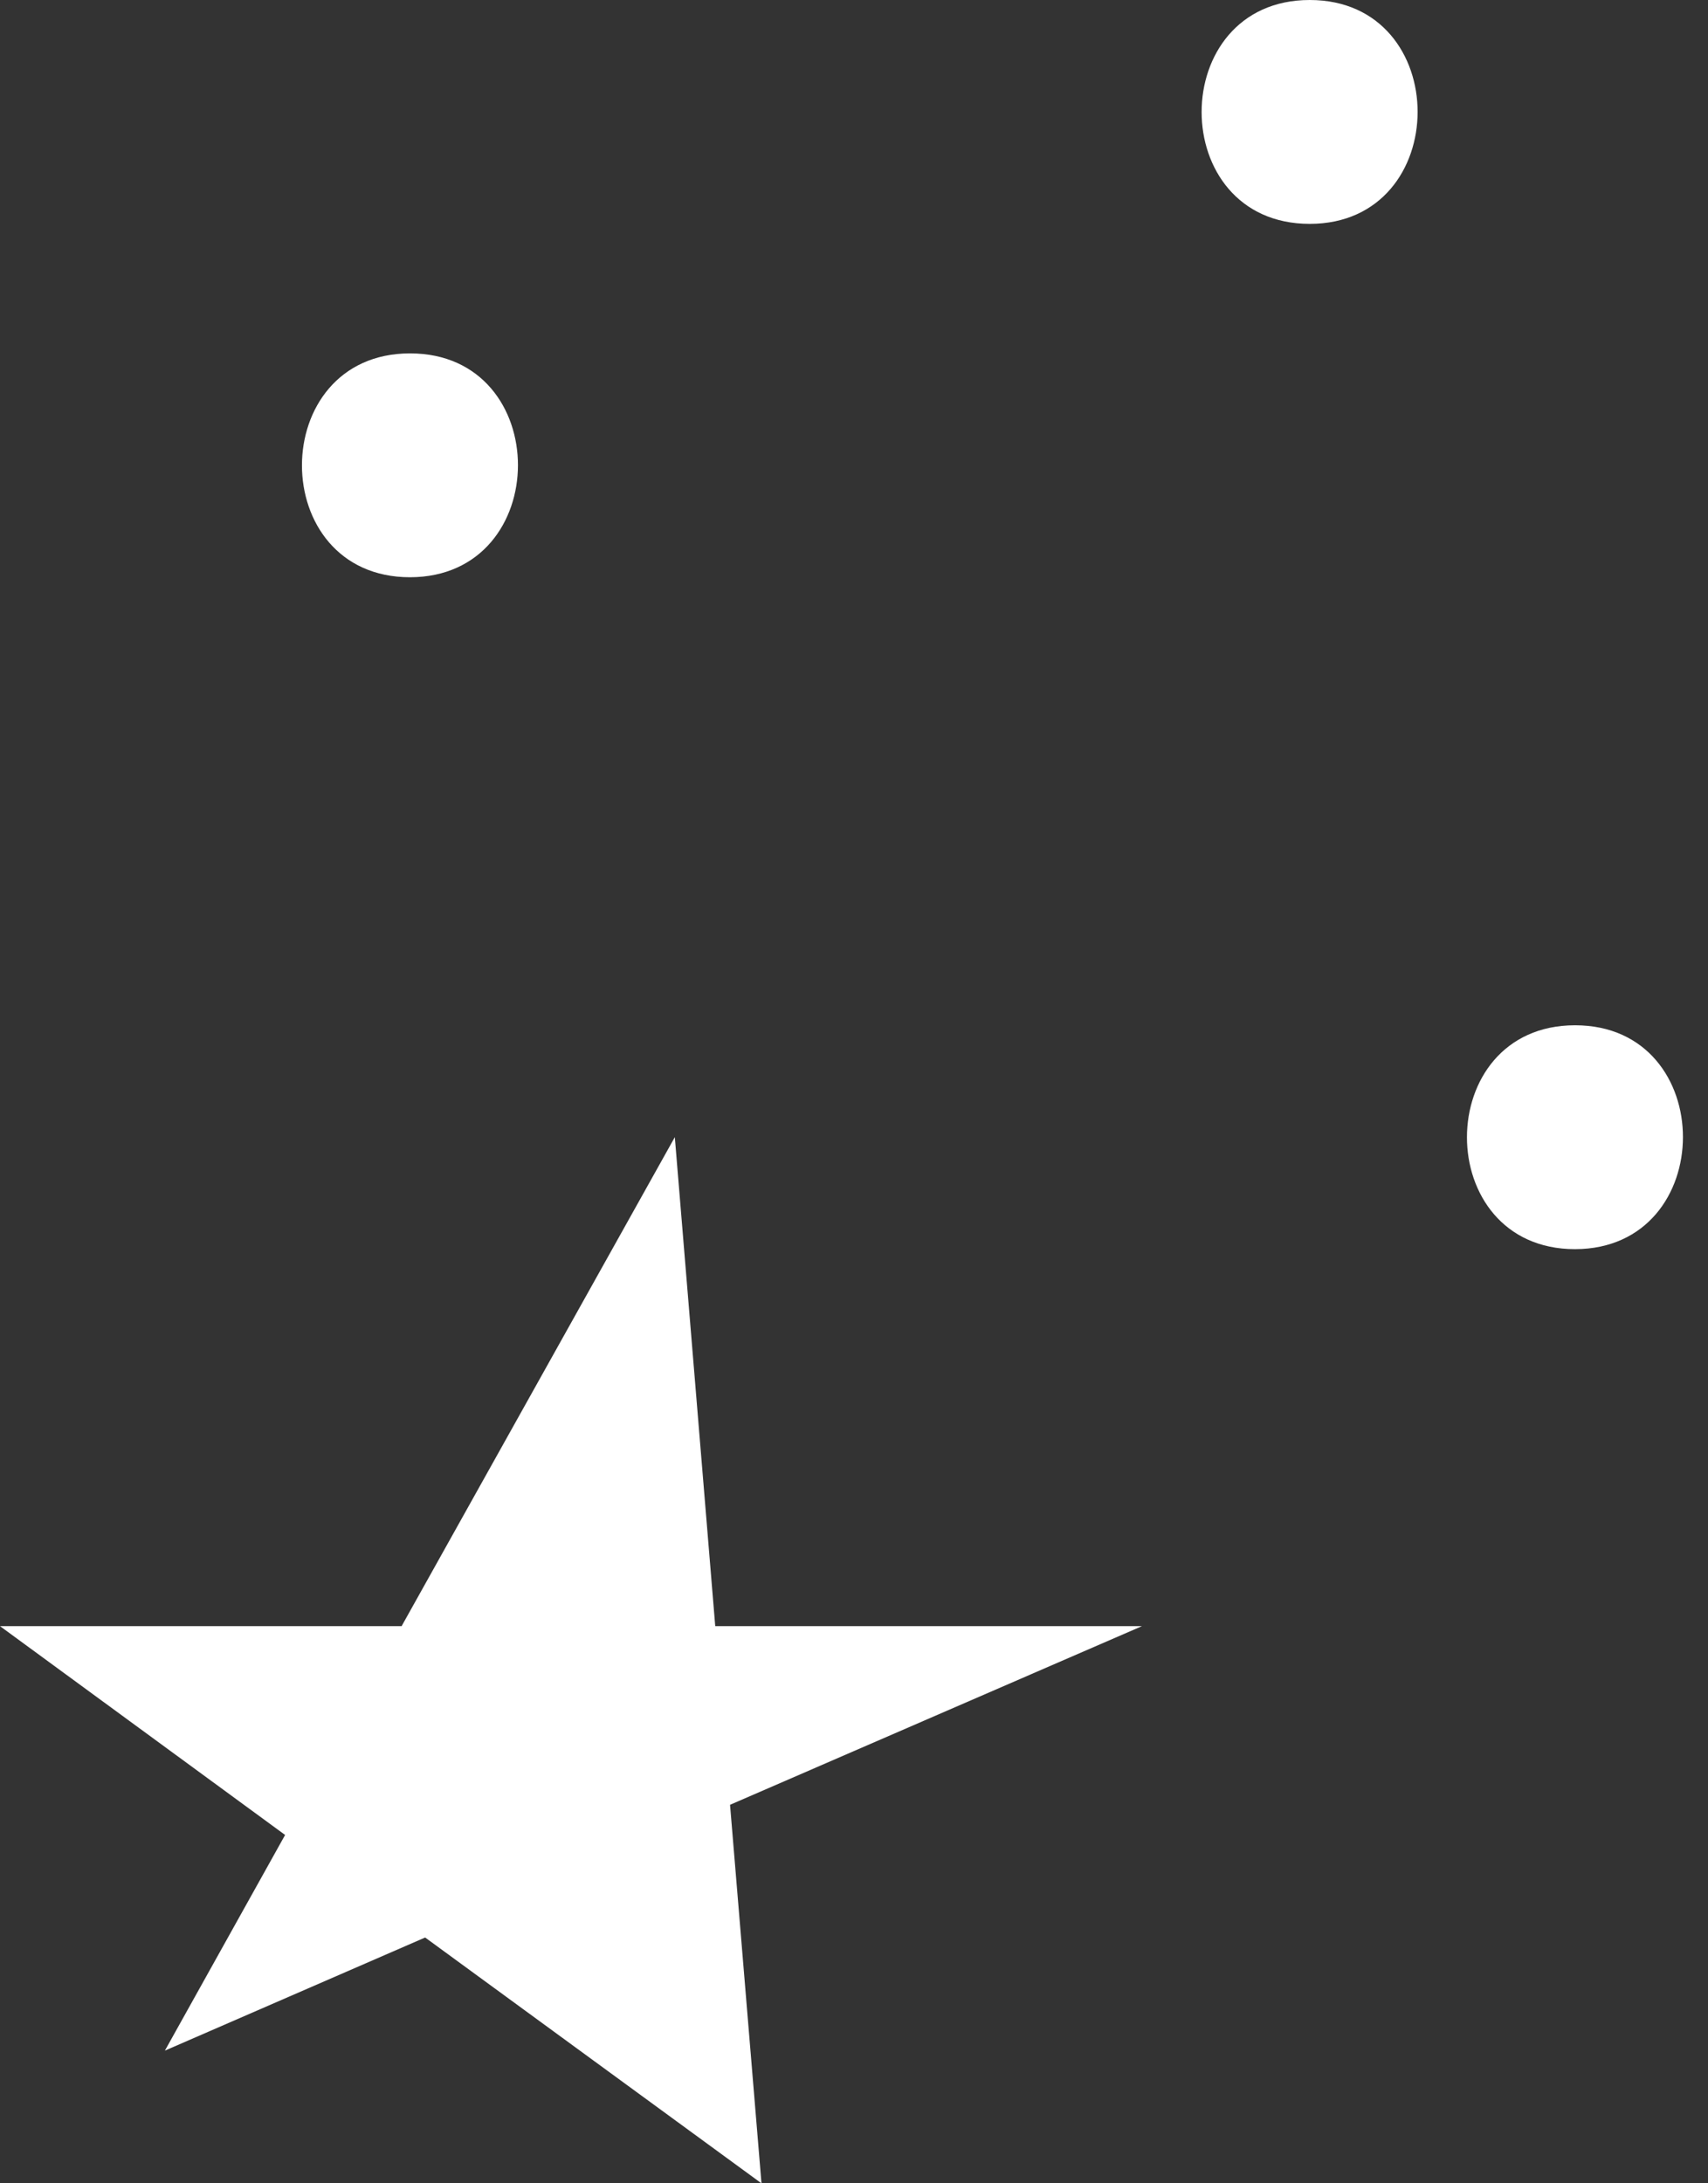 <?xml version="1.0" encoding="UTF-8"?> <svg xmlns="http://www.w3.org/2000/svg" width="54" height="69" viewBox="0 0 54 69" fill="none"><rect x="0" y="0" width="54" height="69" fill="#333333" stroke="none"/><path d="M36.104 51.392L23.081 57.038L24.075 69.001L13.441 61.232L5.213 64.807L9.014 57.991L0 51.392H12.697L21.335 35.938L22.613 51.392H36.104Z" fill="white"></path><path d="M12.964 11.168C8.412 11.168 8.403 18.243 12.964 18.243C17.509 18.235 17.517 11.168 12.964 11.168Z" fill="white"></path><path d="M49.797 32.402C45.244 32.402 45.236 39.478 49.797 39.478C54.341 39.469 54.349 32.402 49.797 32.402Z" fill="white"></path><path d="M41.408 0C36.855 0 36.847 7.075 41.408 7.075C45.952 7.075 45.961 0 41.408 0Z" fill="white"></path></svg> 